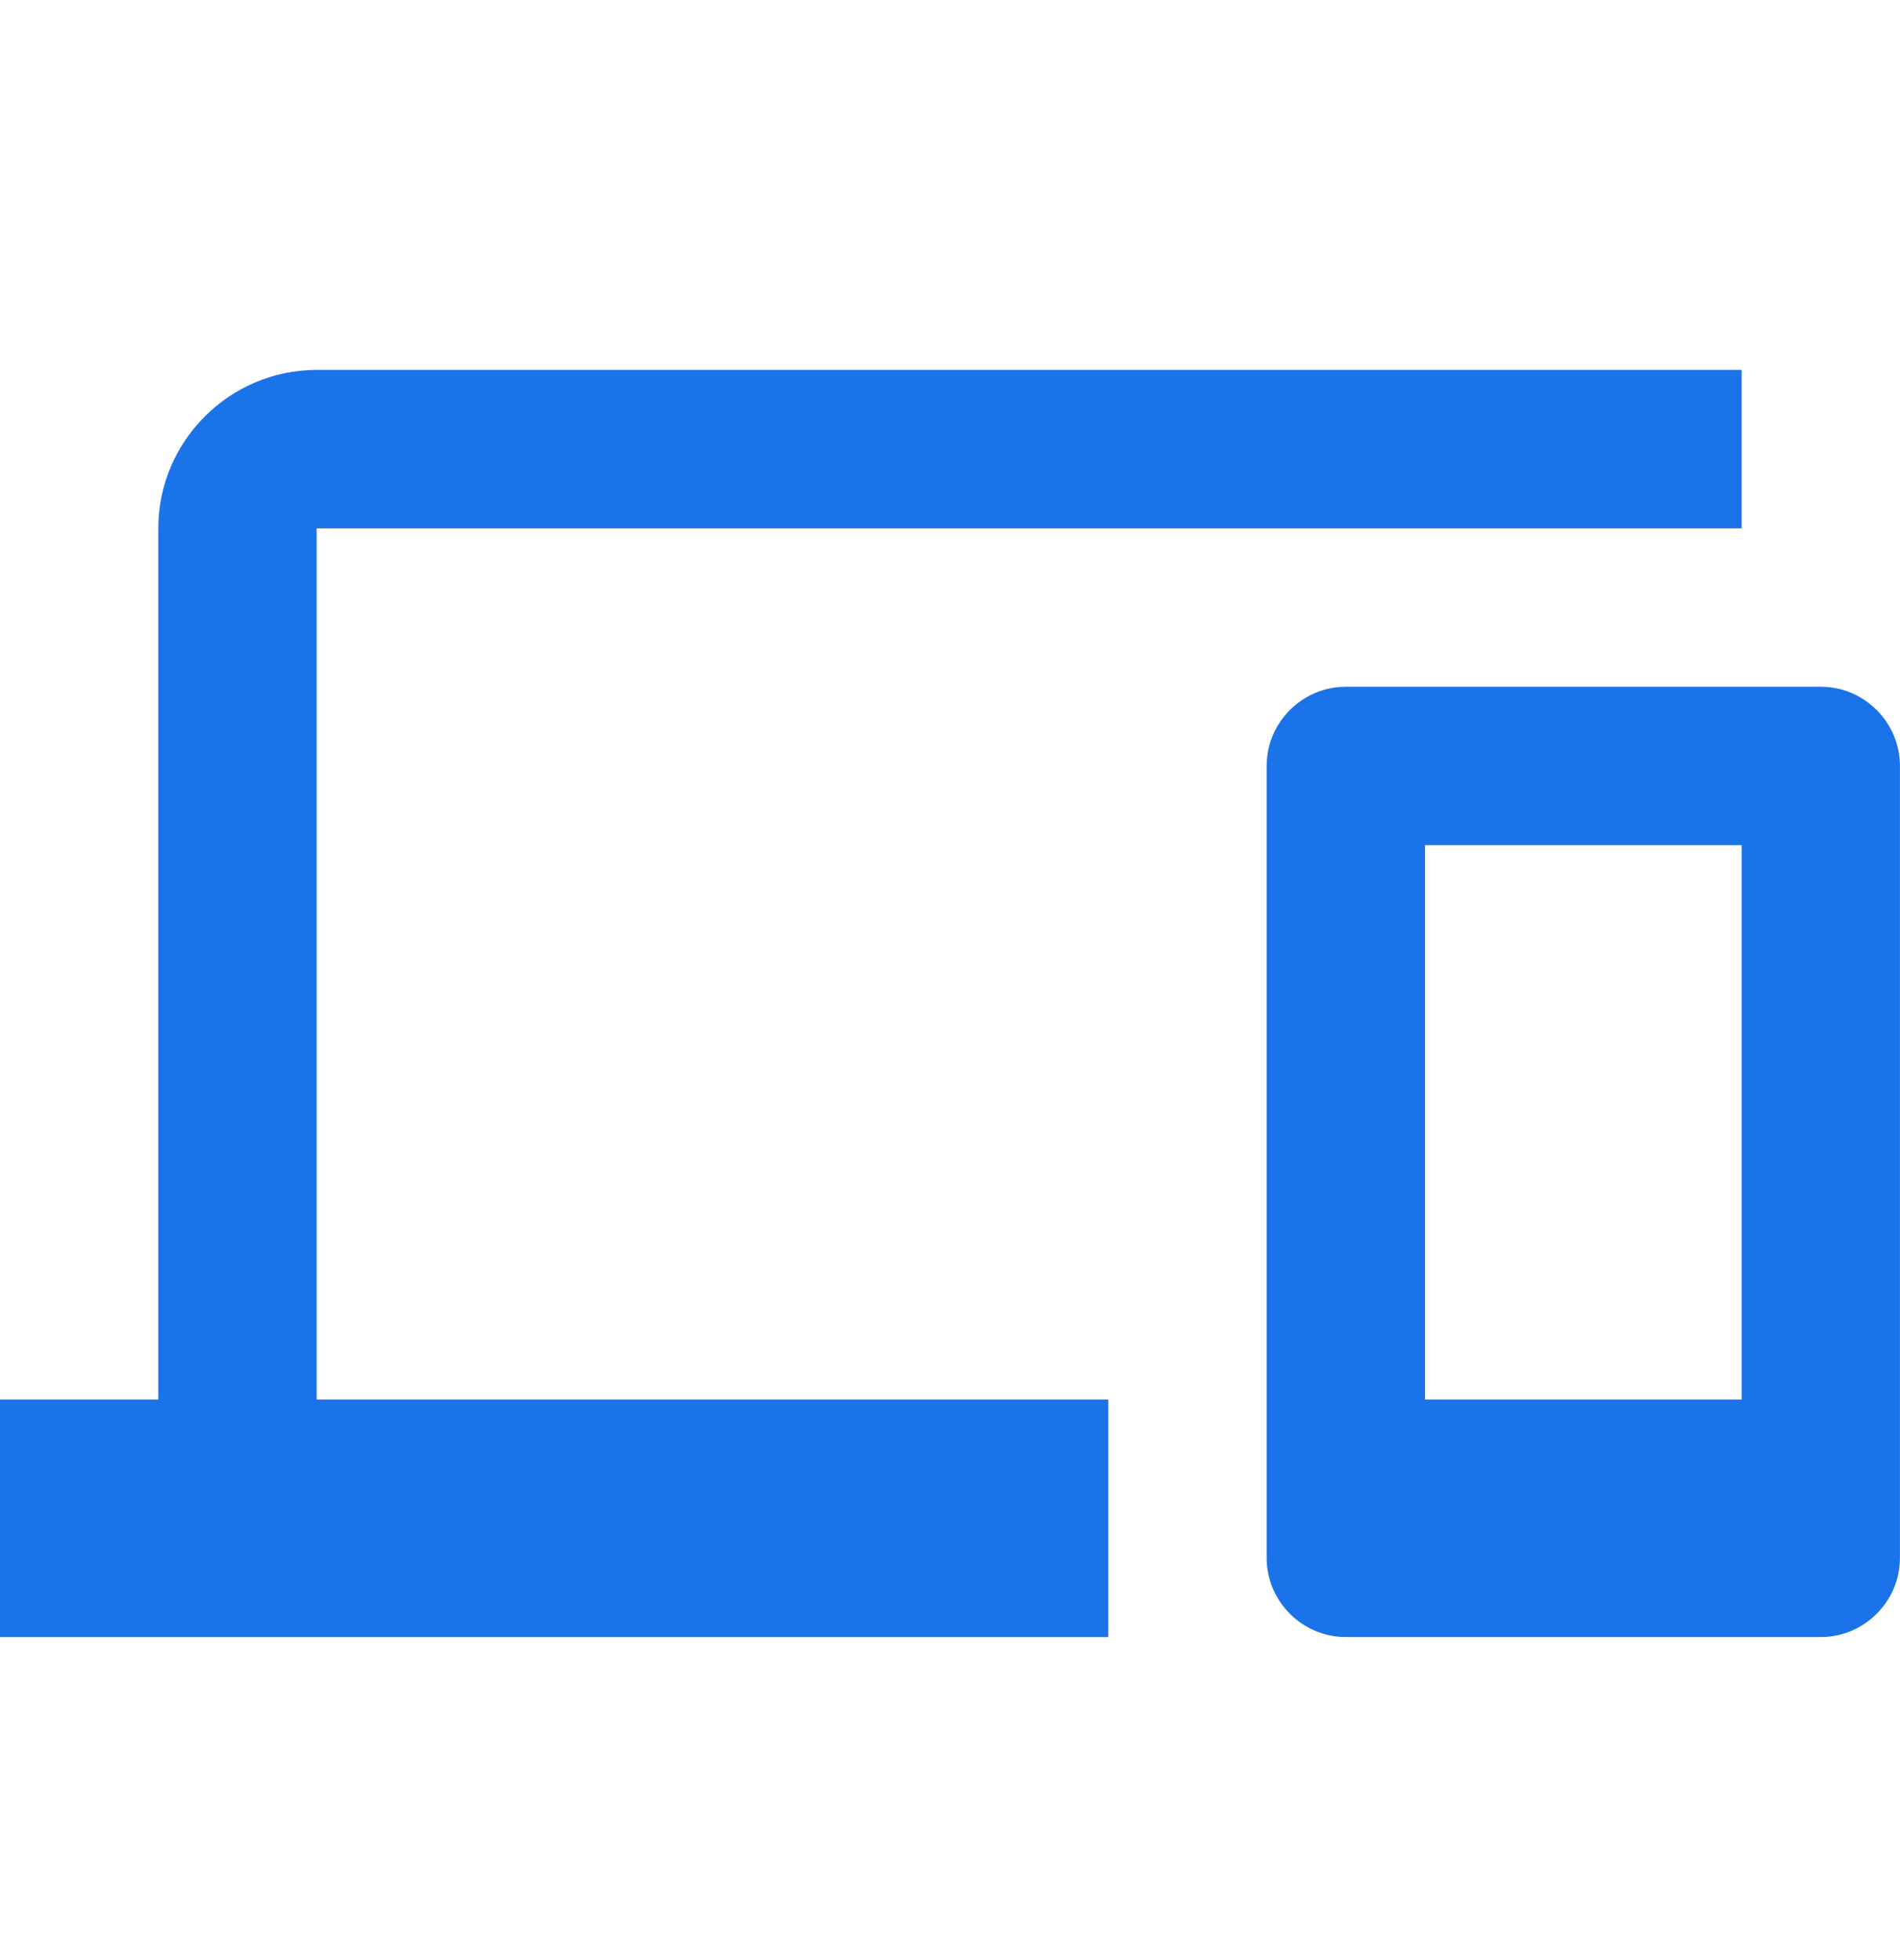 <svg fill="none" height="33" viewBox="0 0 32 33" width="32" xmlns="http://www.w3.org/2000/svg"><path d="m5.333 8.895h24v-2.667h-24c-1.467 0-2.667 1.2-2.667 2.667v14.667h-2.667v4h18.667v-4h-13.333zm25.333 2.667h-8c-.733 0-1.333.6-1.333 1.333v13.333c0 .733.6 1.333 1.333 1.333h8c.733 0 1.333-.6 1.333-1.333v-13.333c0-.733-.6-1.333-1.333-1.333zm-1.333 12h-5.333v-9.333h5.333z" fill="#1a73e8"/></svg>